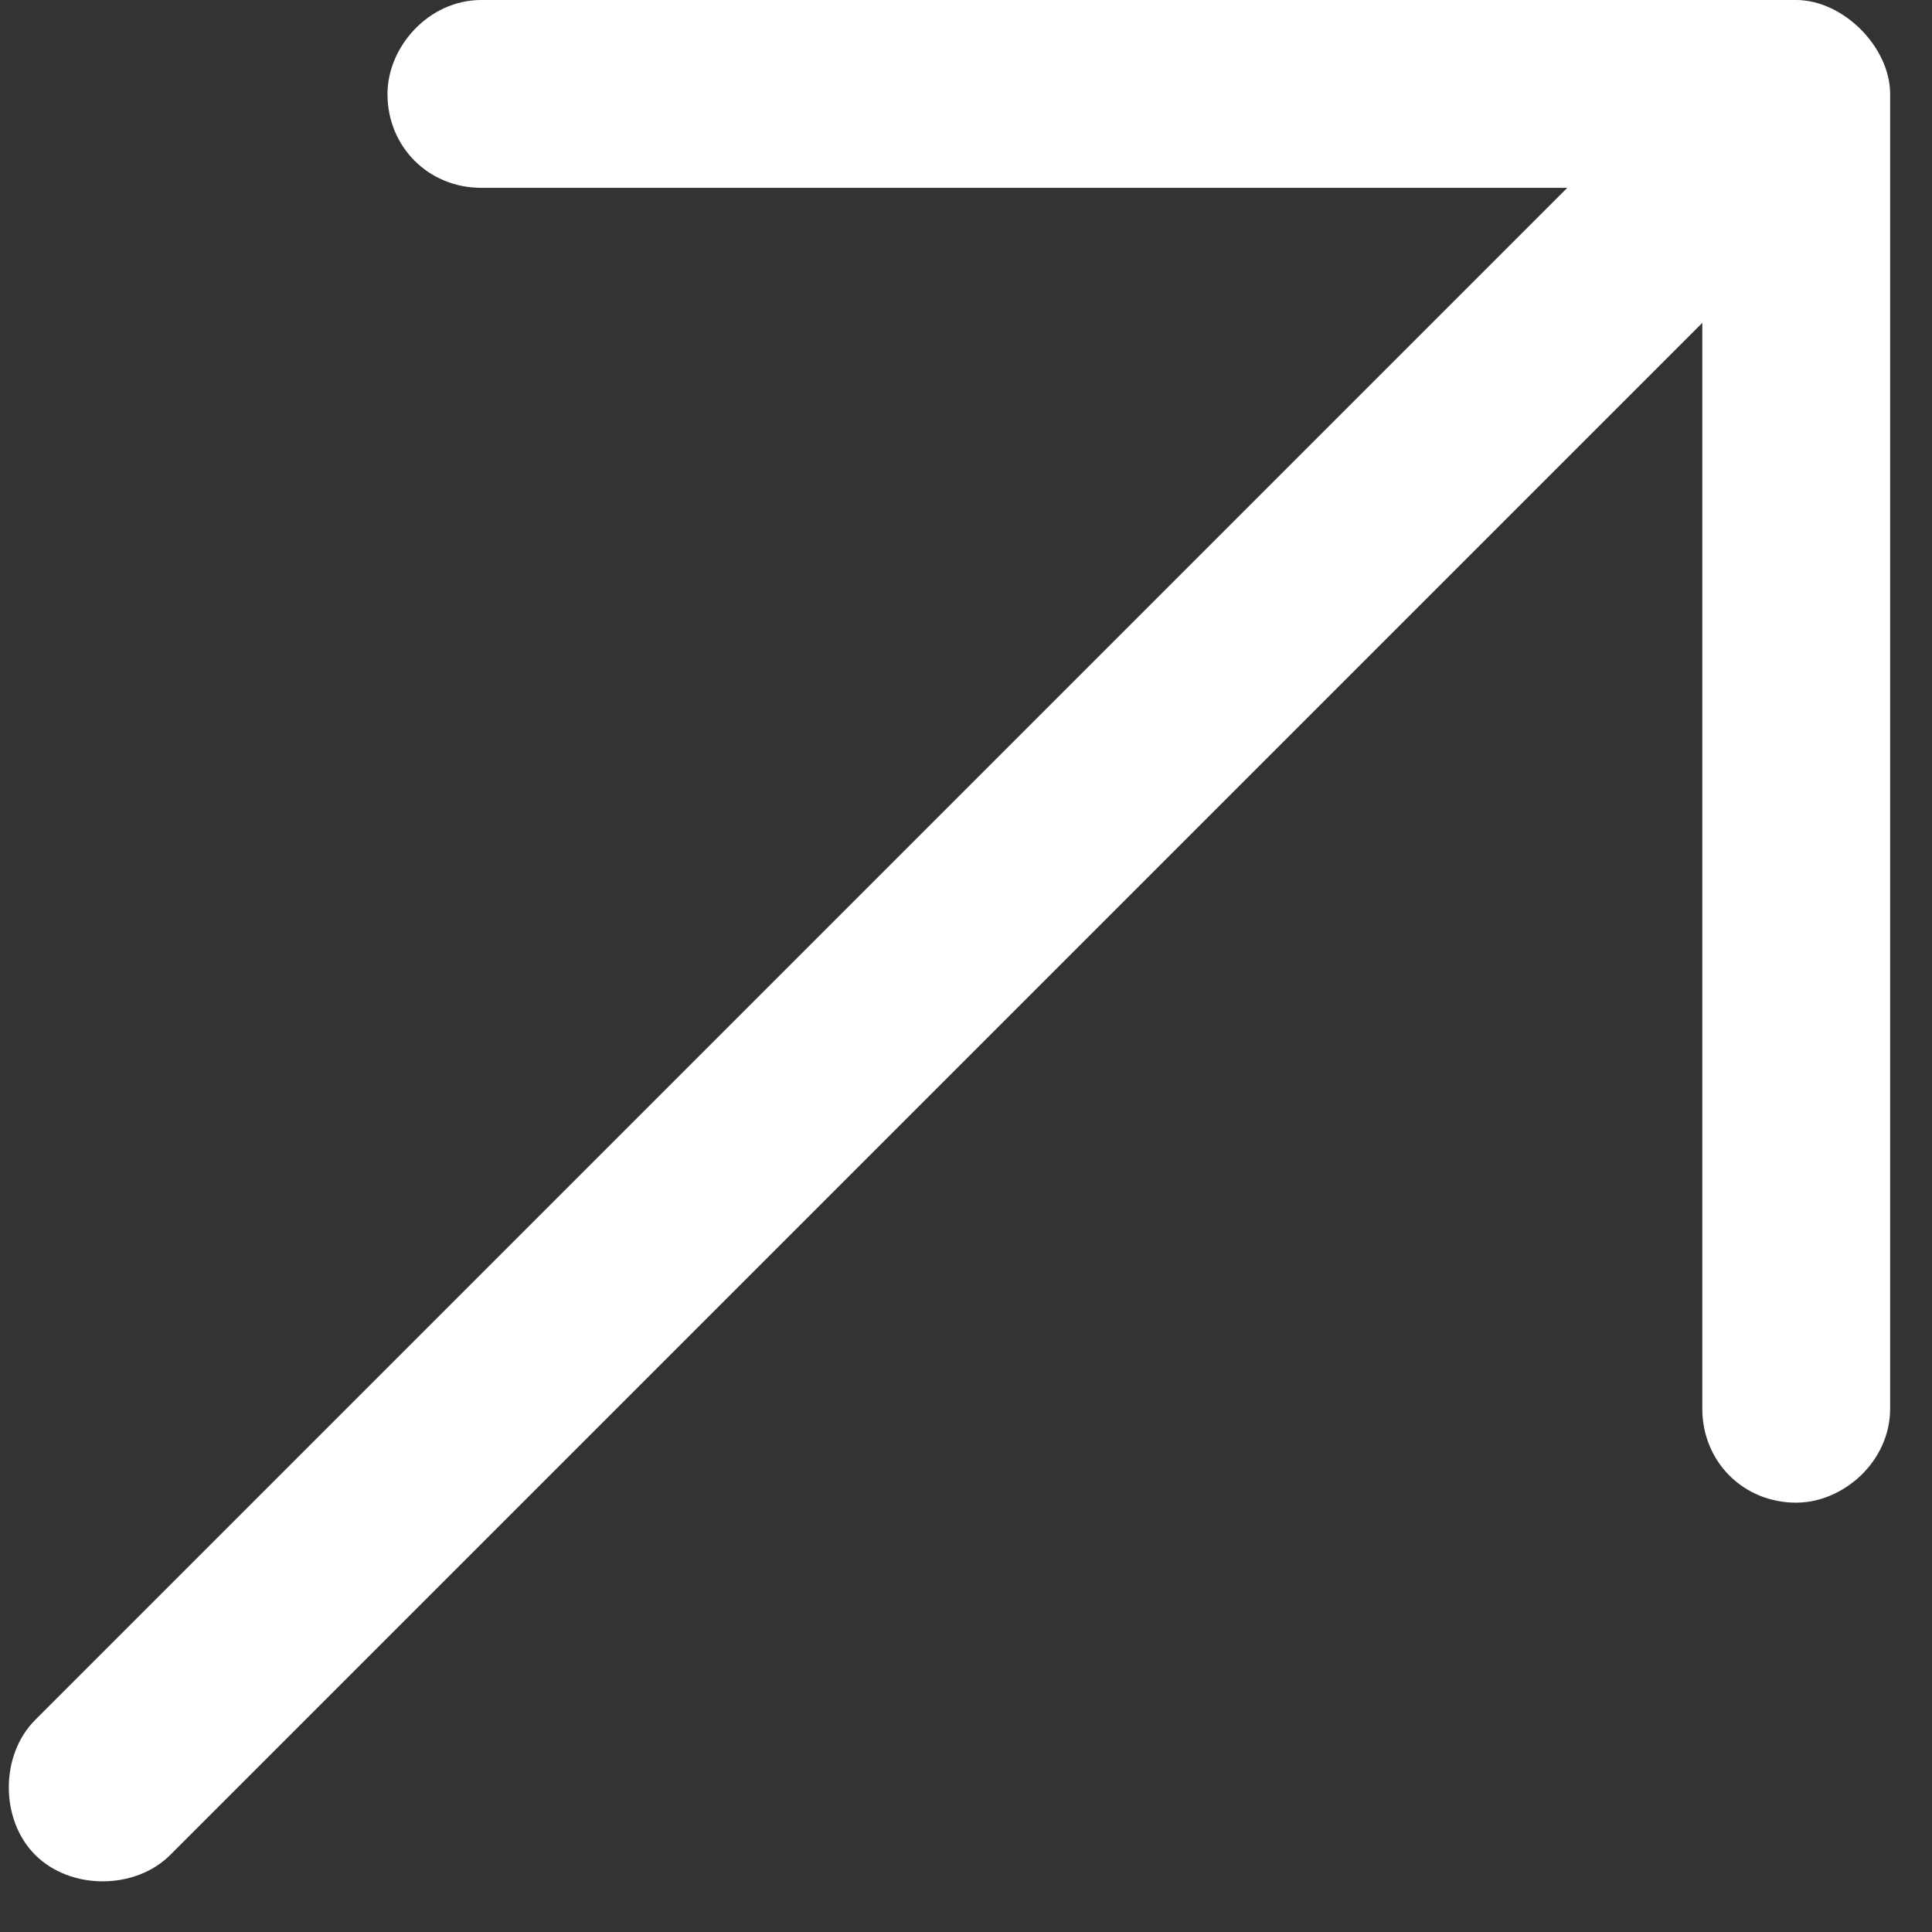 <svg width="9" height="9" viewBox="0 0 9 9" fill="none" xmlns="http://www.w3.org/2000/svg">
<rect x="0" y="0" width="9" height="9" fill="#333333" stroke="none"/>
<path d="M8.367 0C8.586 0 8.805 0.219 8.805 0.438V6.562C8.805 6.809 8.586 7 8.367 7C8.121 7 7.93 6.809 7.93 6.562V1.504L0.793 8.641C0.629 8.805 0.328 8.805 0.164 8.641C0 8.477 0 8.176 0.164 8.012L7.301 0.875H2.242C1.996 0.875 1.805 0.684 1.805 0.438C1.805 0.219 1.996 0 2.242 0H8.367Z" fill="white"/>
</svg>
